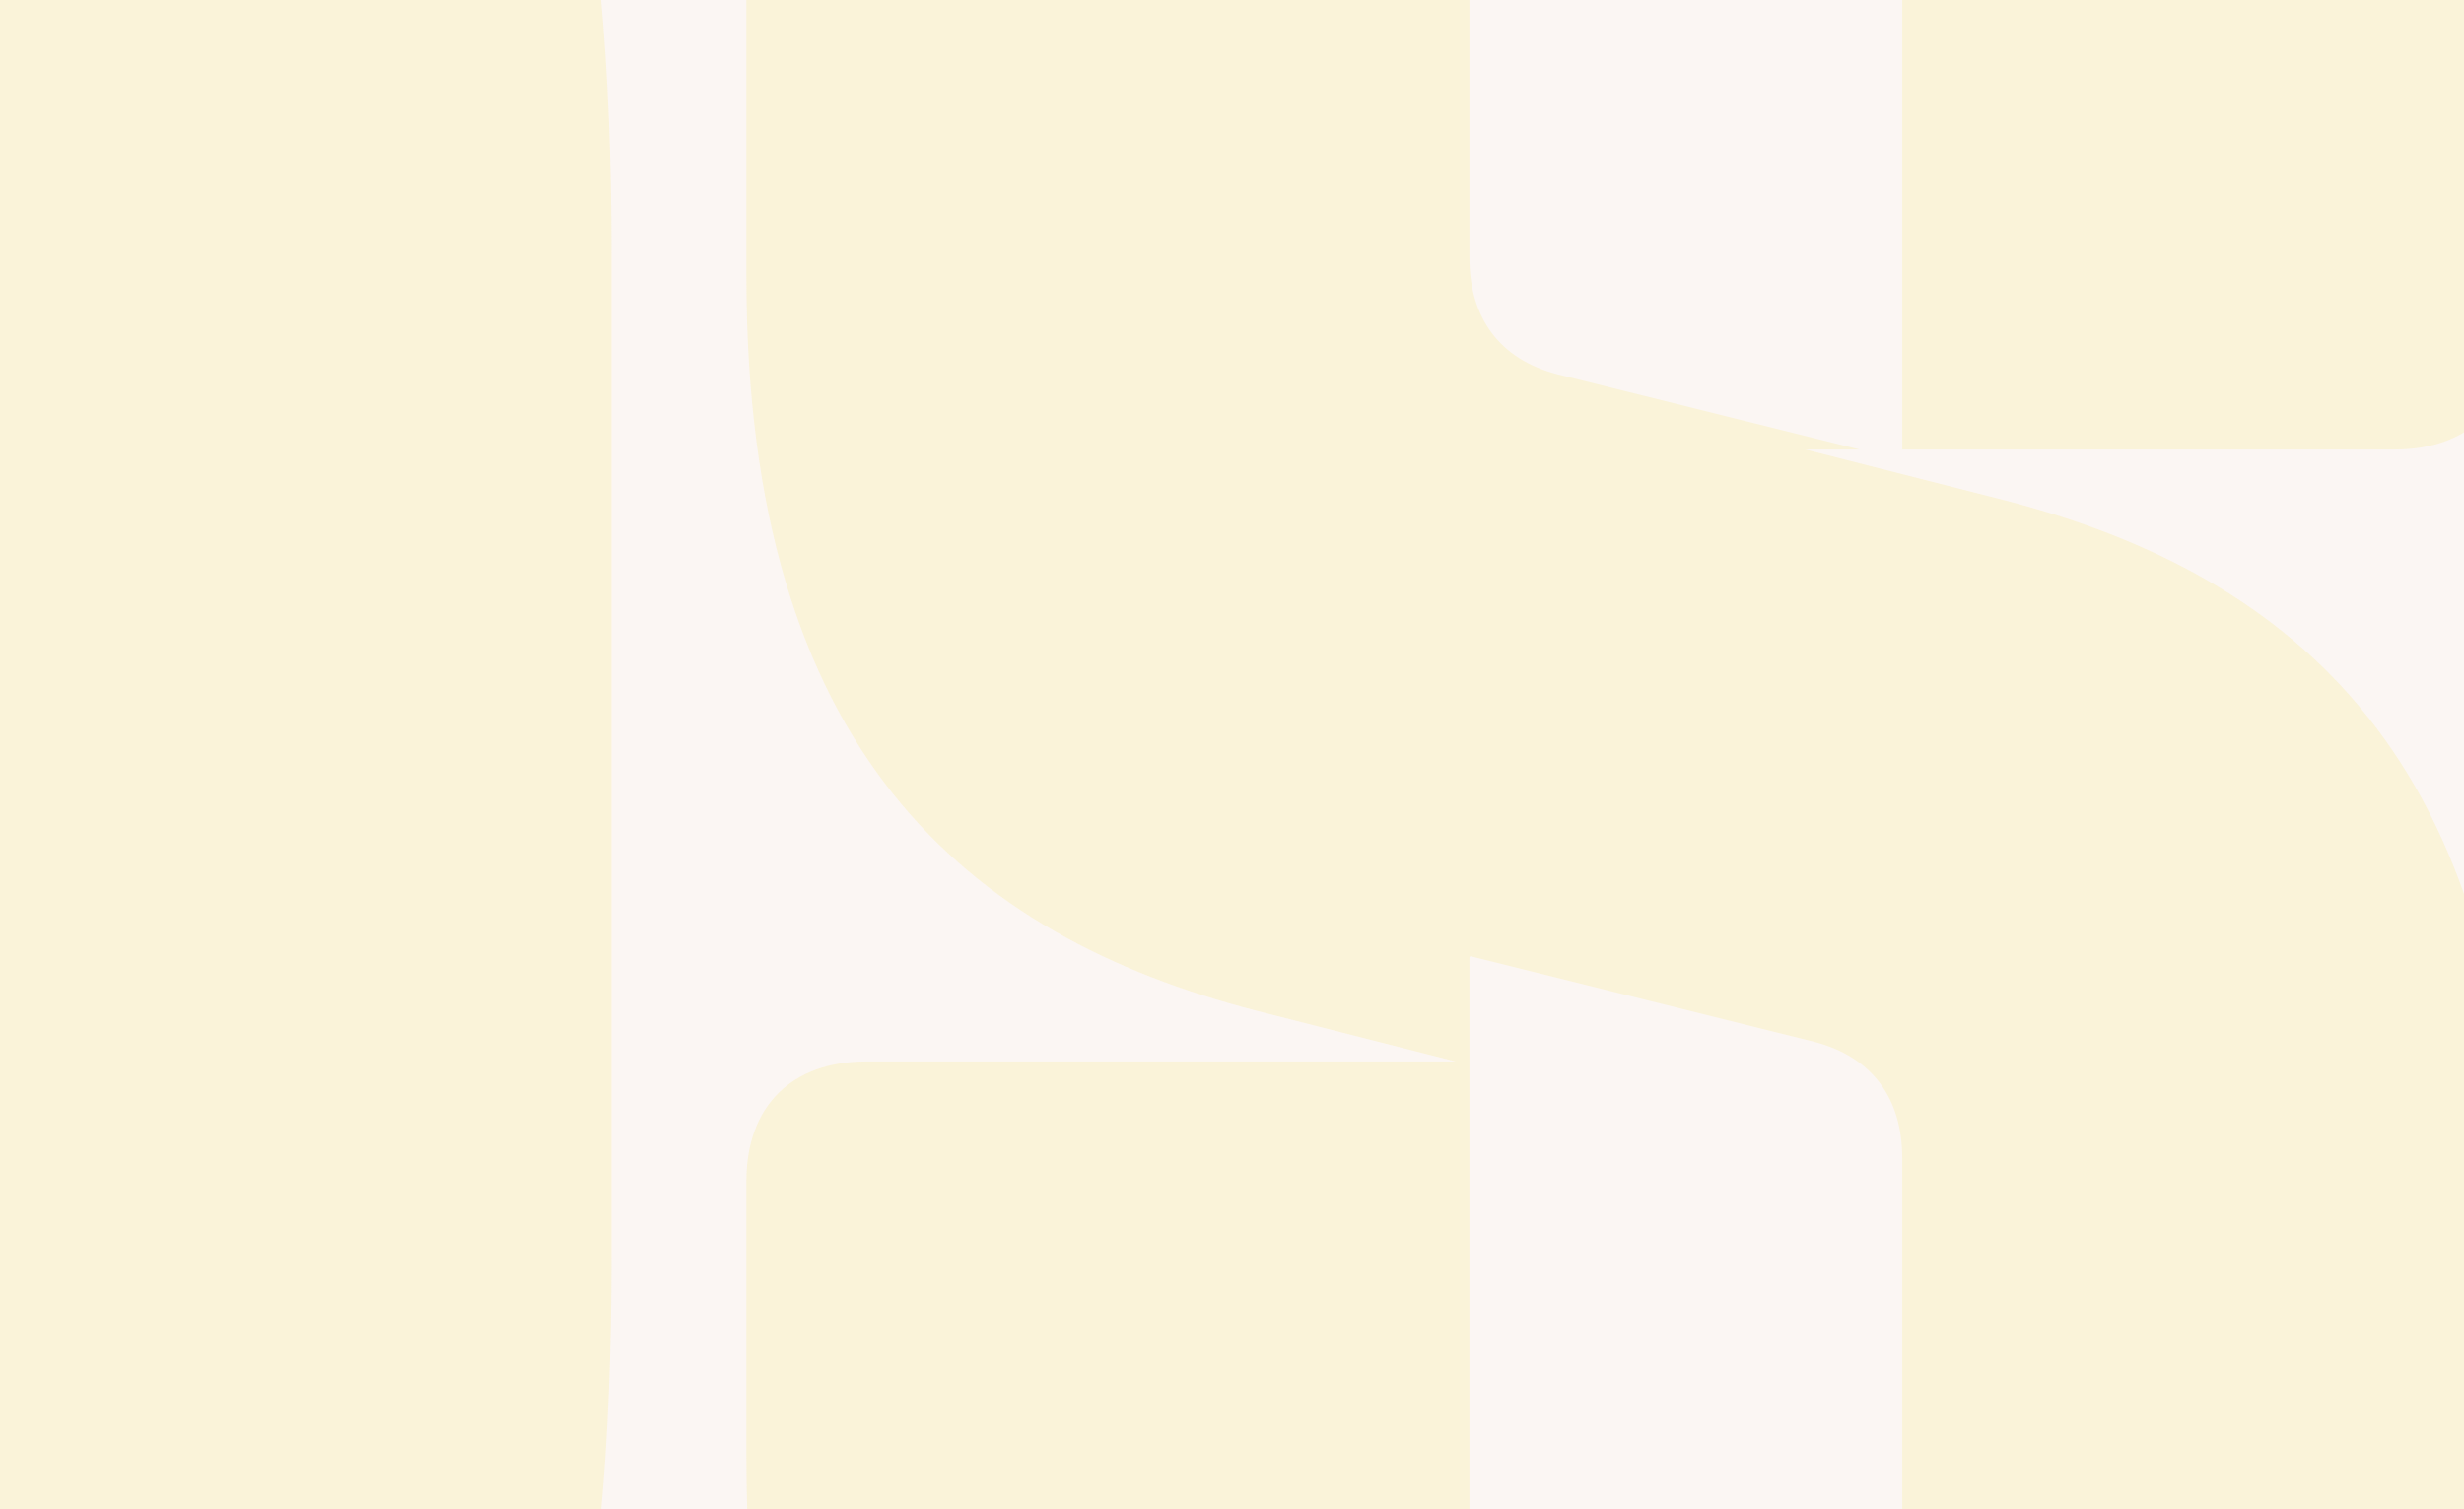 <svg width="1440" height="882" viewBox="0 0 1440 882" fill="none" xmlns="http://www.w3.org/2000/svg">
<rect x="0" y="0" width="1440" height="882" fill="#333333" stroke="none"/>
<g clip-path="url(#clip0_2114_11320)">
<rect width="1440" height="882" fill="#FBF6F3"/>
<path d="M1113.57 274.244H70.574V1317.24H1113.57V274.244Z" fill="#FBF6F3"/>
<path d="M-168.078 1317.24C230.388 1317.24 357.372 1170.55 357.372 734.87V148.129C357.372 -287.551 230.388 -434.236 -168.078 -434.236H-605.946C-649.722 -434.236 -676 -407.973 -676 -364.182V1247.18C-676 1290.97 -649.722 1317.24 -605.946 1317.24H-168.078Z" fill="#F9EA9B" fill-opacity="0.3"/>
<path d="M952.893 1326C1311.94 1326 1469.58 1214.34 1469.58 894.694V721.543C1469.58 443.499 1340.41 336.216 1171.83 292.425L1055.05 262.685H1399.53C1443.32 262.685 1469.58 236.407 1469.58 192.631V32.097C1469.58 -298.502 1316.32 -443 952.893 -443C589.469 -443 436.207 -331.342 436.207 -11.694V161.457C436.207 439.501 565.379 546.784 733.952 590.575L850.738 620.315H506.261C462.47 620.315 436.207 646.593 436.207 690.369V850.903C436.207 1181.49 589.454 1325.99 952.893 1325.99C1316.33 1325.99 1469.58 1214.33 1469.58 894.68L952.893 1325.99V1326Z" fill="#F9EA9B" fill-opacity="0.3"/>
<path d="M859.516 559.632L1060.26 609.608C1093.46 618.314 1110.95 641.97 1110.95 676.896V889.796C1110.95 934.312 1086.47 958.793 1041.95 958.793H928.512C883.997 958.793 859.516 934.312 859.516 889.796V559.617V559.632Z" fill="#FBF6F3"/>
<path d="M859.516 559.632L1060.26 609.608C1093.46 618.314 1110.95 641.97 1110.95 676.896V889.796C1110.95 934.312 1086.47 958.793 1041.95 958.793H928.512C883.997 958.793 859.516 934.312 859.516 889.796V559.617V559.632Z" stroke="#FBF6F3" stroke-width="1.51" stroke-linecap="round" stroke-linejoin="round"/>
<path d="M910.202 217.933C877 209.227 859.516 185.571 859.516 150.645V-62.255C859.516 -106.771 883.997 -131.252 928.512 -131.252H1041.95C1086.47 -131.252 1110.95 -106.771 1110.95 -62.255V267.924L910.202 217.947V217.933Z" fill="#FBF6F3"/>
<path d="M910.202 217.933C877 209.227 859.516 185.571 859.516 150.645V-62.255C859.516 -106.771 883.997 -131.252 928.512 -131.252H1041.95C1086.47 -131.252 1110.95 -106.771 1110.95 -62.255V267.924L910.202 217.947V217.933Z" stroke="#FBF6F3" stroke-width="1.51" stroke-linecap="round" stroke-linejoin="round"/>
</g>
<defs>
<clipPath id="clip0_2114_11320">
<rect width="1440" height="882" fill="white"/>
</clipPath>
</defs>
</svg>
